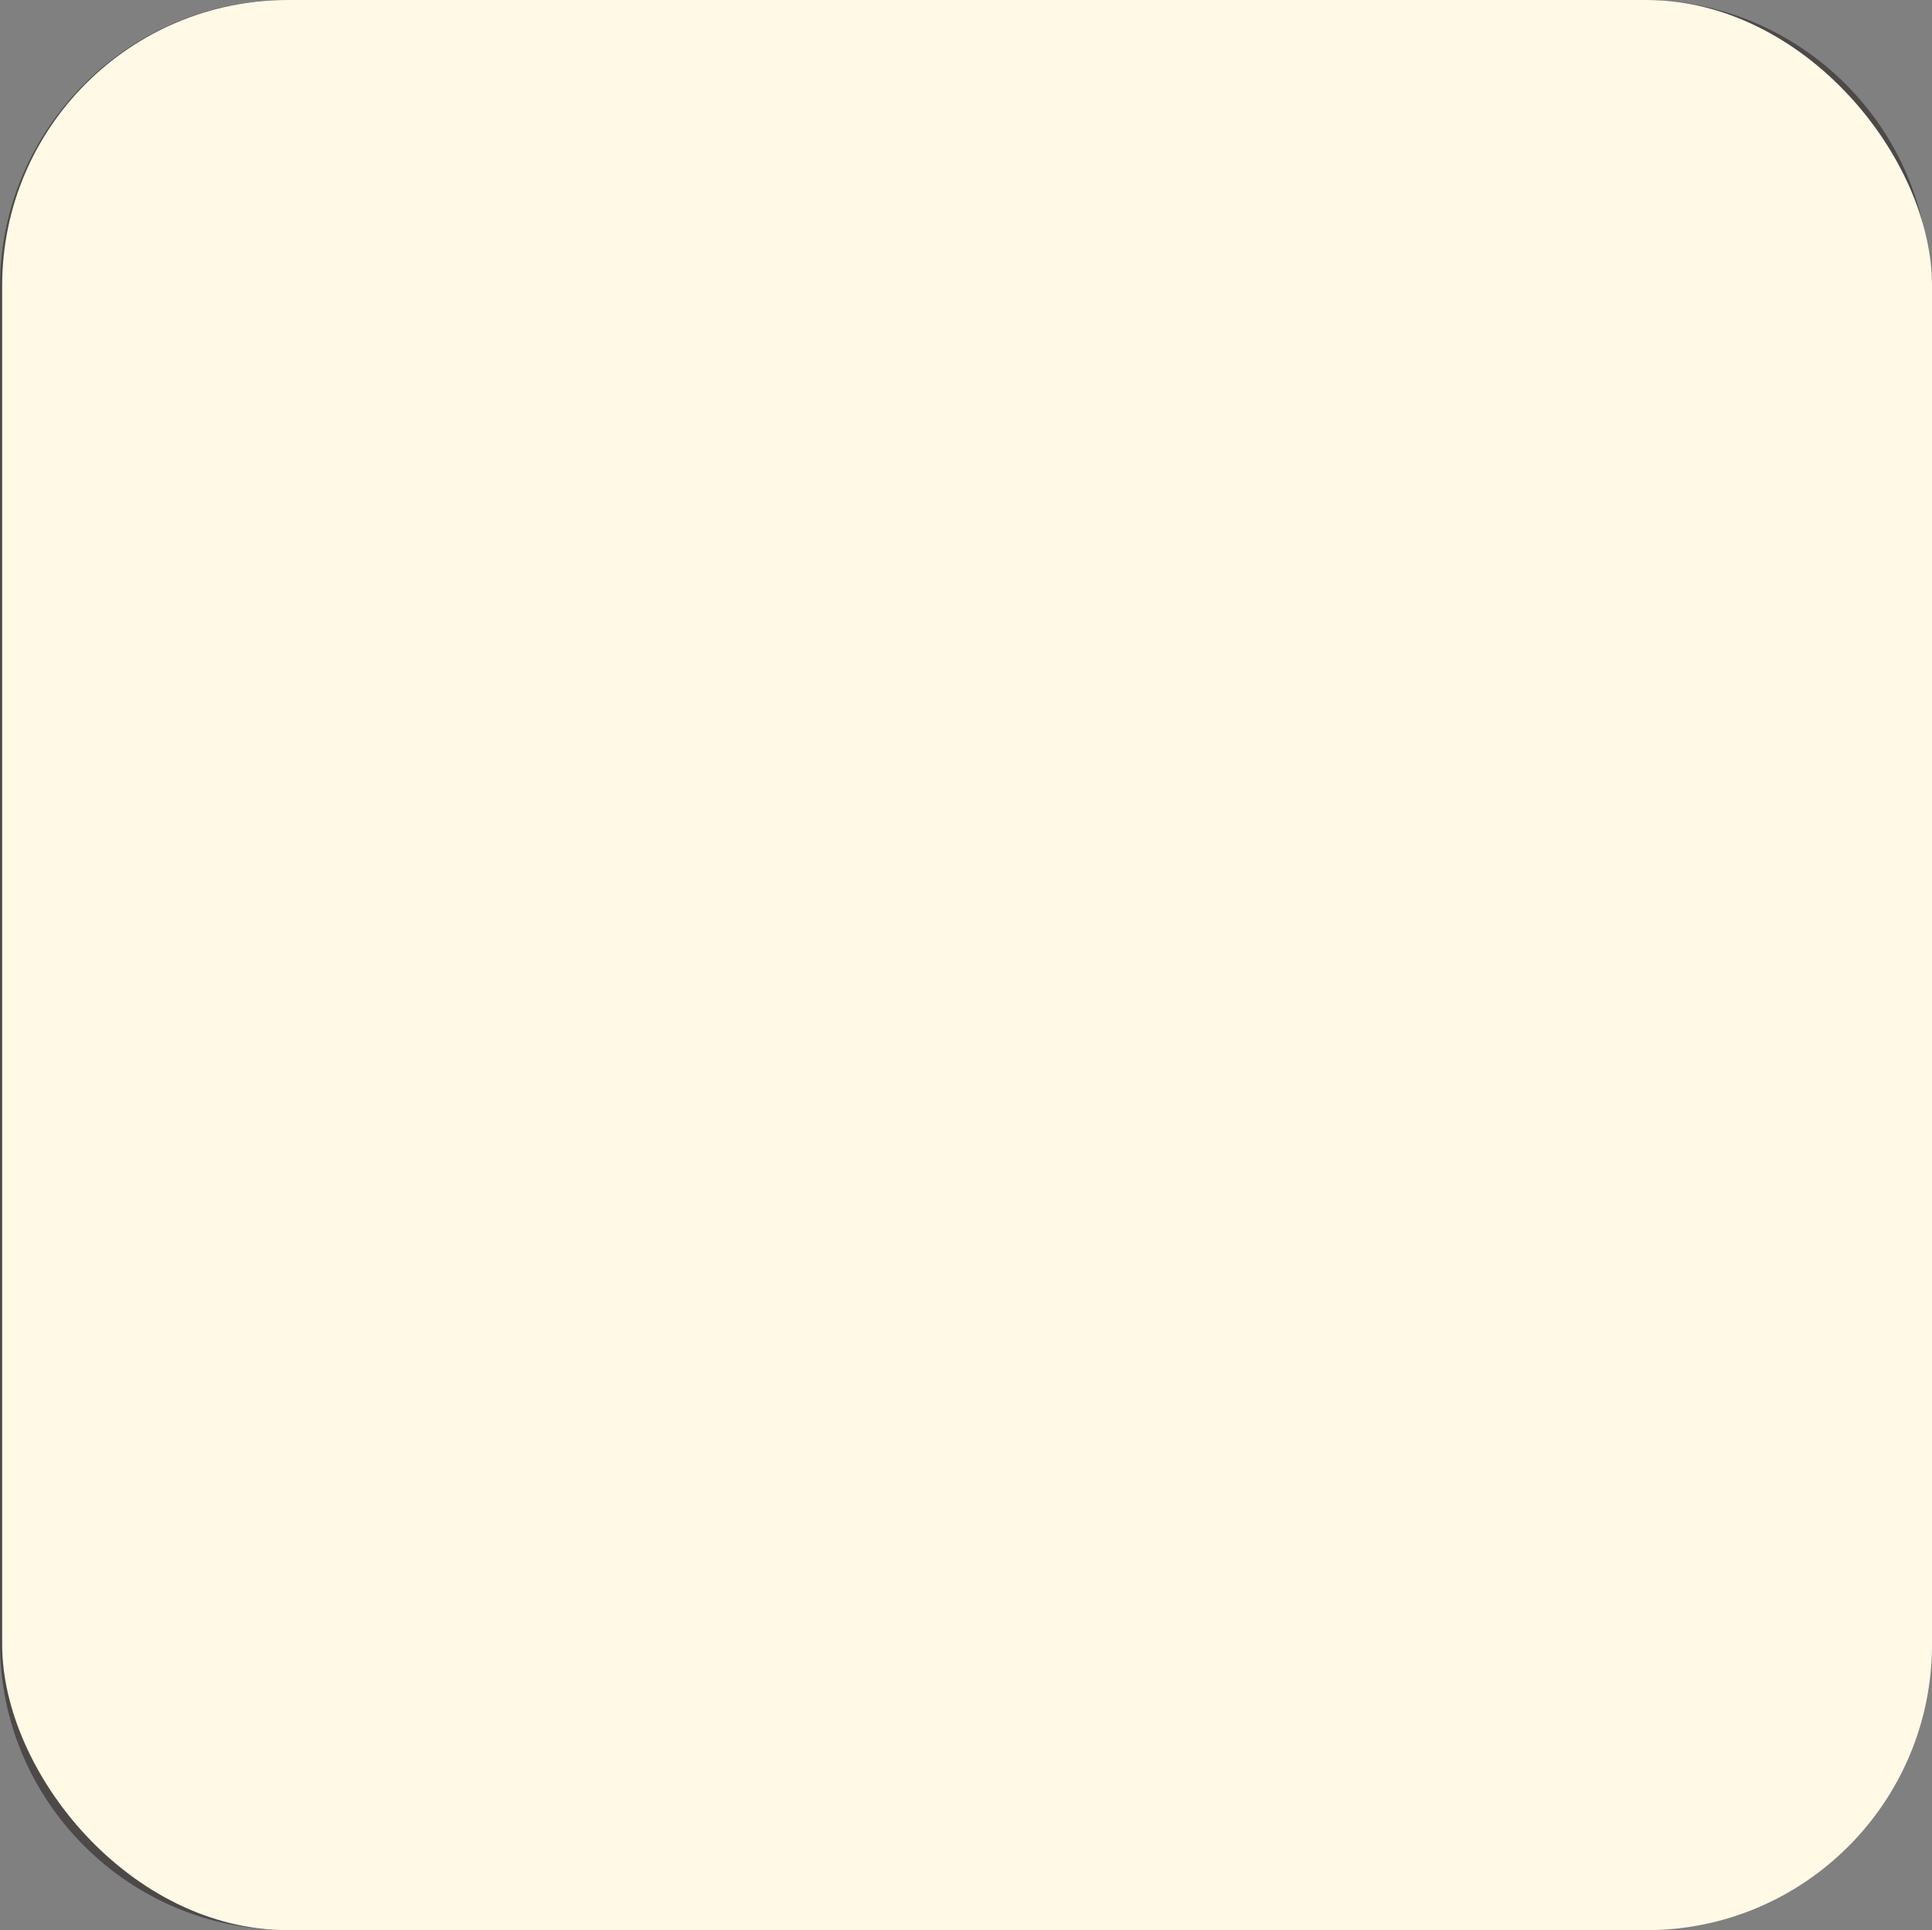 <?xml version="1.0" encoding="UTF-8"?><svg xmlns="http://www.w3.org/2000/svg" width="89.54" height="89.44" viewBox="0 0 89.54 89.44"><rect x="0" y="0" width="89.54" height="89.44" fill="#808080" stroke="none"/><defs><style>.cls-1{fill:#fff9e6;}.cls-2{fill:#4c4948;}.cls-3{mix-blend-mode:multiply;}.cls-4{isolation:isolate;}</style></defs><g class="cls-4"><g id="_レイヤー_2"><g id="_オブジェクト"><g><g><path class="cls-2" d="M21.8,22.91h0c1.5,0,2.92-.59,3.98-1.65,1.07-1.06,1.65-2.48,1.65-3.98,0-1.51-.58-2.92-1.65-3.99-1.06-1.07-2.48-1.65-3.98-1.65h0c-1.5,0-2.92,.59-3.98,1.65-1.07,1.06-1.65,2.48-1.65,3.99,0,1.51,.58,2.92,1.65,3.99,1.06,1.07,2.48,1.65,3.98,1.65Zm-3.19-8.83c.85-.85,1.98-1.32,3.19-1.32h0c1.21,0,2.34,.47,3.19,1.32,.85,.85,1.32,1.99,1.32,3.19,0,1.21-.47,2.34-1.32,3.19-.85,.85-1.98,1.32-3.19,1.32h0c-1.21,0-2.34-.47-3.19-1.32-.85-.85-1.32-1.99-1.32-3.19,0-1.21,.47-2.34,1.32-3.19Z"/><path class="cls-2" d="M62.58,42.71v-4.04s-36.78-.03-36.78-.03v4.04s12.49,0,12.49,0v19.59s11.79,0,11.79,0v-19.59s12.49,0,12.49,0Zm-13.62,18.46h-9.55s.01-17.99,.01-17.99h9.55s-.01,17.99-.01,17.99Zm-22.03-21.4l34.53,.02v1.79s-34.53-.02-34.53-.02v-1.79Z"/><path class="cls-2" d="M33.73,43.93l-9.26-1.44v-10.6c4.78,4.41,5.01,4.46,5.23,4.5l6.84,1.44c1.25,.26,2.48-.39,2.87-1.51,.21-.61,.15-1.26-.17-1.82-.33-.59-.91-1.01-1.59-1.15-2.07-.52-5.4-1.36-6.01-1.55l-7.35-6.94-.07-.1c-.51-.71-1.09-1.52-2.23-1.52h-1.92c-.56,0-1.09,0-1.52,.15-.42,.15-.92,.51-.92,1.38l-.92,21.87s0,.02,0,.02c0,1.31,1.12,2.38,2.48,2.38l6.45,.13H14.65s0,0,0,0c-.15,0-.29,.06-.4,.16-.11,.11-.16,.25-.16,.4v3.05c0,.31,.25,.56,.56,.56h4.9s0,8.27,0,8.27c0,.15,.06,.29,.16,.4,.11,.11,.25,.16,.4,.16h1.93s0,0,0,0c.31,0,.56-.25,.56-.56v-8.27s5.55,0,5.55,0h0c.15,0,.29-.06,.4-.16,.11-.11,.16-.25,.16-.4v-3.05c0-.23-.13-.42-.32-.51l2.29,.05c.31,0,.56,.22,.56,.5v9.99c0,.48,.19,.93,.54,1.27,.35,.33,.81,.51,1.29,.51h1.73s0,0,0,0c.49,0,.95-.18,1.29-.51,.36-.34,.55-.79,.55-1.27v-13.02c0-.76-.3-1.48-.87-2.02-.55-.52-1.27-.81-2.04-.82Zm-12.26,17.14h-.8s0-7.55,0-7.55h.8s0,7.55,0,7.55Zm6.11-8.83H15.21s0-1.94,0-1.94h12.37s0,1.94,0,1.94Zm7.94,7.55c0,.17-.07,.33-.2,.45-.14,.13-.32,.2-.52,.2h-1.73c-.2,0-.38-.07-.52-.2-.13-.12-.2-.28-.2-.45v-9.99c0-.89-.75-1.62-1.67-1.62l-11.47-.24c-.75,0-1.36-.56-1.36-1.25l.92-21.87s0-.02,0-.02c0-.27,.08-.3,.18-.33,.25-.09,.68-.09,1.14-.09h1.92c.54,0,.83,.36,1.32,1.05l.1,.14s.04,.06,.07,.08l7.47,7.05c.13,.13,.21,.2,6.44,1.75,0,0,.01,0,.02,0,.37,.08,.68,.3,.85,.61,.16,.28,.19,.6,.09,.9-.2,.58-.89,.92-1.57,.78l-6.77-1.43c-.24-.16-1.29-1.01-5.71-5.12-.16-.15-.4-.19-.61-.1-.2,.09-.34,.29-.34,.51v12.36c0,.28,.19,.51,.47,.56l9.77,1.52s.06,0,.09,0c.5,0,.97,.18,1.32,.51,.34,.32,.53,.75,.53,1.2v13.02Z"/><path class="cls-2" d="M67.63,22.91h0c1.51,0,2.92-.59,3.98-1.65,1.06-1.07,1.65-2.48,1.65-3.99,0-1.51-.59-2.92-1.65-3.98-1.06-1.06-2.48-1.65-3.98-1.65h0c-1.51,0-2.92,.59-3.98,1.65-1.06,1.07-1.65,2.48-1.65,3.99,0,1.51,.59,2.92,1.65,3.98,1.06,1.06,2.48,1.65,3.98,1.65Zm-3.19-8.83c.85-.85,1.98-1.32,3.19-1.32h0c1.2,0,2.34,.47,3.19,1.32,.85,.85,1.32,1.98,1.32,3.19,0,1.21-.47,2.34-1.32,3.19-.85,.85-1.98,1.32-3.19,1.32h0c-1.2,0-2.34-.47-3.19-1.32-.85-.85-1.32-1.98-1.32-3.19,0-1.21,.47-2.34,1.32-3.19Z"/><path class="cls-2" d="M75.35,49.74c0-.15-.06-.29-.16-.4-.11-.11-.25-.16-.4-.16h-11s6.44-.12,6.44-.12c1.37,0,2.49-1.07,2.49-2.38,0,0,0-.02,0-.02l-.92-21.87c0-.86-.5-1.23-.92-1.38-.43-.16-.96-.15-1.52-.16h-1.92c-1.15,0-1.72,.81-2.23,1.52l-.07,.1-7.35,6.94c-.61,.19-3.94,1.03-6.01,1.55-.68,.15-1.26,.57-1.59,1.15-.32,.56-.38,1.21-.17,1.82,.39,1.13,1.62,1.78,2.87,1.51l6.84-1.44c.22-.05,.45-.1,5.23-4.5v10.6s-9.25,1.44-9.25,1.44c-.77,.01-1.49,.3-2.04,.82-.57,.54-.88,1.25-.88,2.02v13.02c0,.48,.21,.93,.56,1.27,.35,.33,.81,.51,1.29,.51h1.73c.49,0,.95-.18,1.29-.51,.36-.34,.55-.79,.55-1.27v-10c0-.13,.05-.25,.15-.34,.11-.1,.25-.16,.42-.16l2.28-.05c-.19,.09-.32,.28-.32,.51v3.05c0,.15,.06,.29,.17,.4,.11,.11,.25,.16,.4,.16h5.54s0,8.27,0,8.27c0,.31,.25,.56,.56,.56h1.93c.15,0,.29-.06,.4-.17,.11-.11,.16-.25,.16-.4v-8.27s4.89,0,4.89,0c.31,0,.56-.25,.56-.56v-3.05Zm-16.58-1.58c-.44,0-.86,.17-1.18,.46-.33,.31-.51,.72-.5,1.16v10c0,.17-.06,.33-.19,.45-.14,.13-.32,.2-.52,.2h-1.73s0,0,0,0c-.2,0-.38-.07-.52-.2-.13-.12-.2-.28-.2-.45v-13.02c0-.45,.18-.88,.52-1.2,.35-.33,.82-.51,1.32-.51,.03,0,.06,0,.09,0l9.77-1.52c.27-.04,.48-.28,.48-.56v-12.36c0-.22-.14-.43-.35-.51-.07-.03-.15-.05-.22-.05-.14,0-.28,.05-.38,.15-4.42,4.1-5.47,4.95-5.71,5.12l-6.77,1.43c-.68,.14-1.37-.2-1.57-.78-.1-.3-.07-.62,.09-.9,.18-.31,.49-.53,.85-.61,0,0,.01,0,.02,0,6.23-1.55,6.3-1.62,6.44-1.75l7.47-7.05s.05-.05,.07-.08l.1-.14c.49-.69,.78-1.05,1.32-1.05h1.92c.46,0,.89,0,1.14,.09,.1,.04,.18,.06,.18,.33,0,0,0,.02,0,.02l.92,21.87c0,.69-.62,1.25-1.38,1.25l-11.45,.23Zm9.2,12.9v-7.55s.8,0,.8,0v7.55s-.8,0-.8,0Zm-6.11-8.83v-1.93s12.36,0,12.36,0v1.93s-12.36,0-12.36,0Z"/></g><path class="cls-2" d="M76.17,2.32c6.04,0,10.95,4.91,10.95,10.95v62.89c0,6.04-4.91,10.95-10.95,10.95H13.27c-6.04,0-10.95-4.91-10.95-10.95V13.27C2.32,7.24,7.23,2.32,13.27,2.32h62.89M76.17,0H13.27C5.97,0,0,5.98,0,13.27v62.89c0,7.3,5.97,13.27,13.27,13.27h62.89c7.3,0,13.27-5.97,13.27-13.27V13.27C89.44,5.98,83.47,0,76.17,0h0Z"/><g><path class="cls-2" d="M26.99,72.53c-1.22,1.31-2.17,2.02-3.4,2.68-.68,.37-.93,.44-1.1,.44-.36,0-.62-.36-.62-.73s.2-.46,.46-.57c1.73-.71,2.74-1.61,2.98-1.86,1.09-1.08,1.18-1.17,1.31-1.26,.23-.17,.56-.2,.68-.2,.51,0,.65,.14,1.24,.71,1.22,1.16,1.93,1.84,3.8,2.61,.21,.08,.46,.2,.46,.57,0,.33-.23,.73-.63,.73-.37,0-1.92-.76-3.22-1.87-.71-.6-1.33-1.28-1.36-1.3-.1-.13-.2-.21-.29-.21s-.12,.02-.34,.25Zm1.1,7.86h3.97c.32,0,.61,.1,.61,.58,0,.43-.2,.6-.61,.6h-9.46c-.16,0-.62,0-.62-.57,0-.43,.19-.62,.62-.62h1v-4.05c0-.22,.04-.6,.57-.6,.43,0,.65,.13,.65,.6v4.05h2.08v-5.76c0-.2,.01-.6,.57-.6,.44,0,.64,.15,.64,.6v1.84h3.1c.14,0,.6,0,.6,.54,0,.44-.19,.61-.6,.61h-3.1v2.76Z"/><path class="cls-2" d="M40.63,73.64c.89,0,1.3,.3,1.3,1.29v3.48c0,.97-.39,1.3-1.3,1.3h-3.43c-.87,0-1.29-.29-1.29-1.3v-3.48c0-1,.41-1.29,1.29-1.29h1.17v-1.02h-4.34c-.19,0-.6-.01-.6-.51,0-.37,.13-.59,.6-.59h9.8c.17,0,.59,.02,.59,.52,0,.37-.13,.58-.59,.58h-4.36v1.02h1.16Zm3.29,6.71c0,1.01-.39,1.36-1.36,1.36h-7.29c-.94,0-1.36-.33-1.36-1.36v-6.23c0-.22,.03-.59,.53-.59,.39,0,.63,.12,.63,.59v6.05c0,.3,.14,.46,.45,.46h6.76c.31,0,.46-.15,.46-.46v-6.05c0-.23,.05-.59,.53-.59,.42,0,.64,.12,.64,.59v6.23Zm-5.55-4.22v-1.52h-1.02c-.34,0-.42,.2-.42,.42v1.1h1.44Zm0,.97h-1.44v1.19c0,.27,.13,.42,.42,.42h1.02v-1.61Zm1.1-.97h1.41v-1.1c0-.25-.1-.42-.42-.42h-1v1.52Zm0,.97v1.61h1c.29,0,.42-.14,.42-.42v-1.19h-1.41Z"/><path class="cls-2" d="M47.69,81.53c0,.15,0,.53-.53,.53-.43,0-.59-.15-.59-.53v-4.24c-.22,.68-.42,1.15-.63,1.55-.14,.27-.27,.35-.44,.35-.27,0-.59-.24-.59-.65,0-.2,.07-.32,.2-.53,.8-1.25,1.22-2.53,1.46-3.54h-.93c-.14,0-.57,0-.57-.54s.38-.57,.57-.57h.93v-1.74c0-.14,0-.54,.53-.54,.49,0,.59,.22,.59,.54v1.74h.72c.22,0,.5,.06,.5,.54,0,.38-.15,.57-.5,.57h-.72v.35c.32,.75,.8,1.45,.9,1.59,.44,.58,.49,.65,.49,.81,0,.31-.28,.59-.52,.59-.14,0-.24-.07-.34-.22-.12-.19-.23-.38-.53-1.06v5Zm5.08-5.3h1.24c1,0,1.23,.24,1.23,1.19v1.77h.29c.35,0,.42,.24,.42,.44,0,.14-.02,.43-.42,.43h-.29v.65c0,1.08-.31,1.21-1.54,1.21-.68,0-1.08,0-1.08-.54,0-.45,.36-.48,.44-.49,.1,0,.57,.01,.68,.01,.14,0,.41,0,.41-.33v-.51h-3.79v1.44c0,.19-.02,.53-.56,.53s-.56-.38-.56-.53v-1.44h-.41c-.3,0-.43-.17-.43-.44,0-.33,.21-.43,.42-.43h.42v-1.77c0-.96,.25-1.19,1.24-1.19h1.21v-.52h-2.61c-.17,0-.52-.02-.52-.42,0-.42,.42-.43,.52-.43h1.19v-.66h-.72c-.28,0-.44-.12-.44-.42,0-.39,.3-.41,.44-.41h.72v-.59h-.93c-.2,0-.51-.05-.51-.45,0-.44,.39-.44,.51-.44h.93v-.34c0-.28,.13-.45,.57-.45,.41,0,.52,.21,.52,.45v.34h1.76v-.35c0-.24,.1-.44,.58-.44,.43,0,.53,.22,.53,.45v.34h.93c.31,0,.51,.14,.51,.45s-.22,.44-.51,.44h-.93v.59h.73c.32,0,.41,.2,.41,.43,0,.2-.09,.39-.41,.39h-.73v.66h1.19c.3,0,.49,.14,.49,.43,0,.34-.25,.42-.49,.42h-2.67v.52Zm-1.08,.81h-1.01c-.28,0-.33,.16-.33,.33v.34h1.33v-.66Zm0,1.47h-1.33v.68h1.33v-.68Zm1.44-5.73h-1.76v.59h1.76v-.59Zm0,1.42h-1.76v.66h1.76v-.66Zm-.36,3.5h1.38v-.34c0-.14-.05-.33-.32-.33h-1.06v.66Zm0,1.5h1.38v-.68h-1.38v.68Z"/><path class="cls-2" d="M66.9,72.89c.23,0,.59,.04,.59,.54,0,.39-.1,.62-.59,.62h-3.1c.07,1.3,.21,2.6,.52,3.86,.35-.53,.78-1.31,1.18-2.63,.12-.38,.2-.59,.57-.59,.32,0,.66,.2,.66,.53,0,.37-.74,2.5-1.94,4.06,0,0,.64,1.35,1.1,1.35,.31,0,.44-.44,.6-1.02,.15-.53,.29-.59,.5-.59,.22,0,.57,.12,.57,.49,0,.3-.28,1.21-.45,1.58-.21,.44-.56,.94-1.12,.94-1.17,0-1.88-1.39-2.06-1.76-.43,.41-.9,.76-1.4,1.07-.95,.58-1.14,.58-1.28,.58-.35,0-.62-.34-.62-.67,0-.22,.12-.37,.43-.53,1.28-.68,1.72-.97,2.35-1.63-.57-1.69-.74-3.82-.83-5.01h-3.49c-.3,0-.45,.15-.45,.45v.83h1.77c.94,0,1.36,.22,1.36,1.37,0,1.07-.06,2.63-.36,3.28-.21,.44-.51,.65-1.42,.65-.71,0-.74,0-.88-.1-.21-.16-.23-.44-.23-.54,0-.43,.17-.63,.51-.63,.58,0,.65,0,.72-.03,.24-.12,.34-.3,.41-1.11,.03-.41,.06-.95,.06-1.35,0-.44-.1-.49-.51-.49h-1.43v.58c0,1.19-.12,2.39-.43,3.55-.35,1.3-.59,1.39-.91,1.39-.23,0-.73-.16-.73-.64,0-.15,.04-.25,.17-.58,.36-.81,.66-1.71,.66-3.78v-2.73c0-.99,.41-1.29,1.29-1.29h3.82c-.01-.38-.02-.82-.02-1.19,0-.24,0-.65,.59-.65,.43,0,.6,.19,.63,.5,.02,.37,.01,.97,.04,1.34h2.08c-.09-.08-.71-.67-.72-.7-.27-.23-.37-.33-.37-.52,0-.31,.38-.51,.6-.51,.17,0,.31,.07,.83,.51,.48,.41,.61,.59,.61,.8,0,.13-.07,.28-.25,.42h.37Z"/></g><g class="cls-3"><rect class="cls-1" x=".1" width="89.44" height="89.44" rx="13.24" ry="13.24"/></g></g></g></g></g></svg>